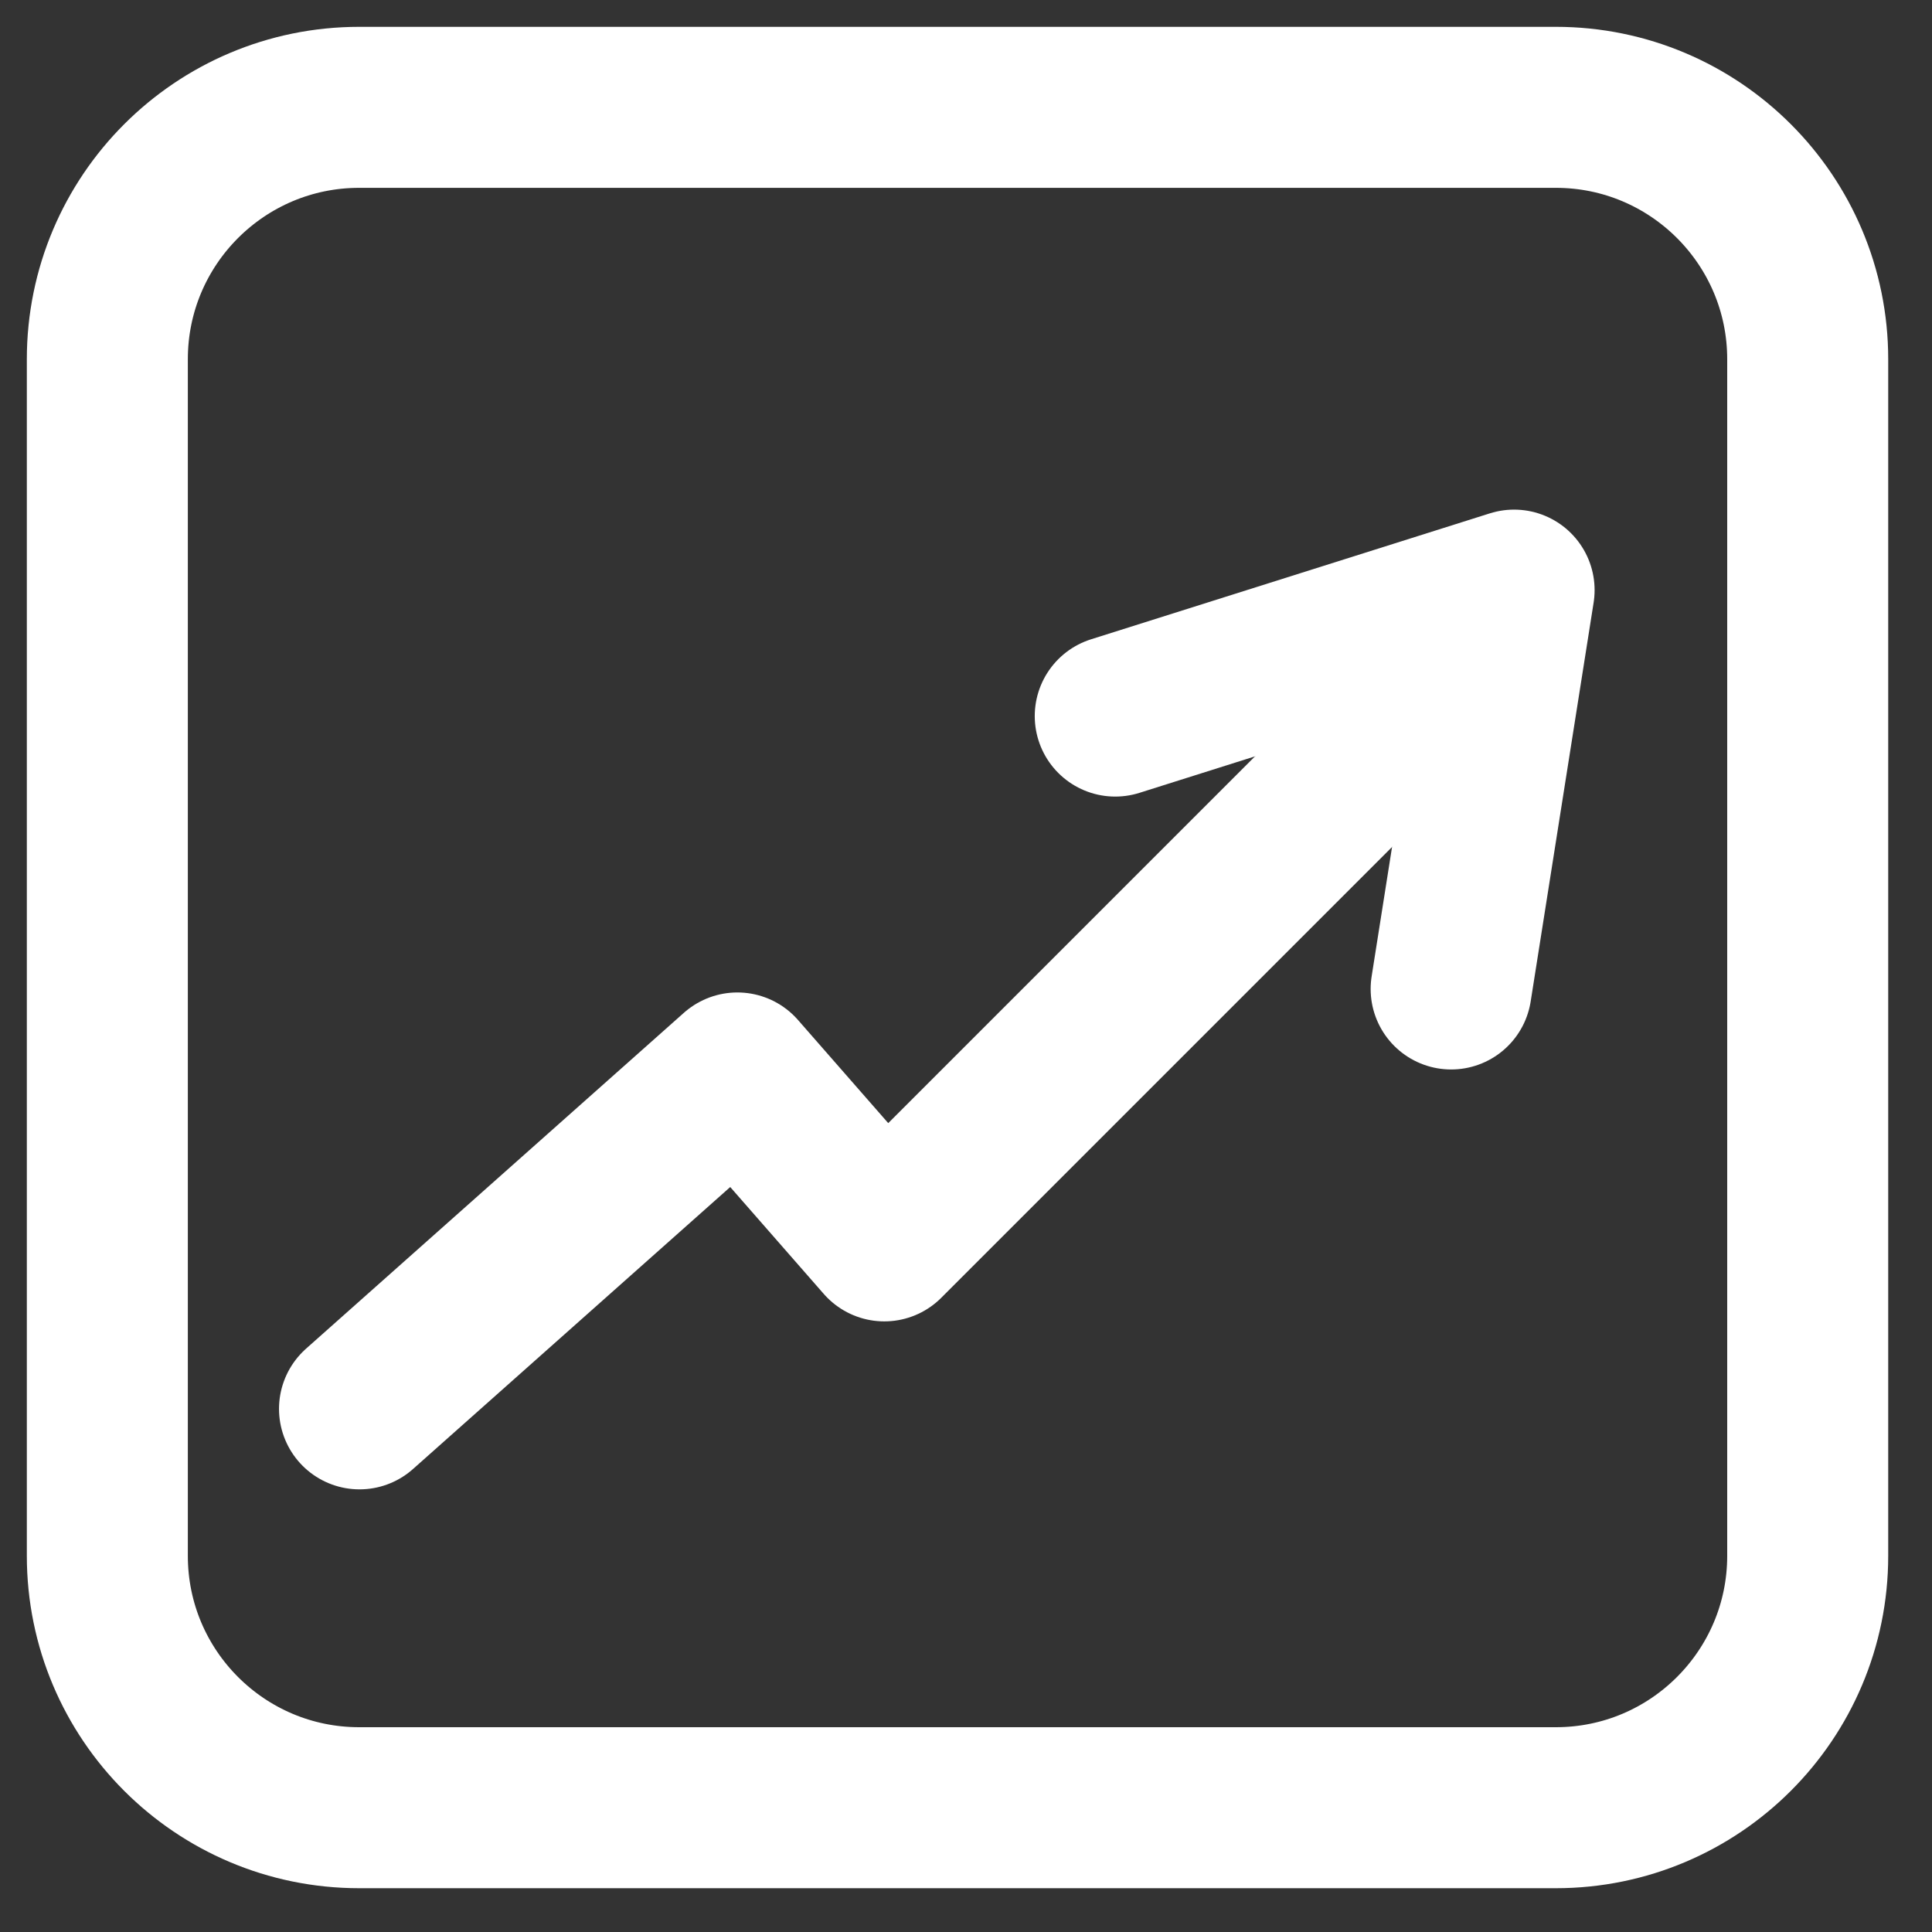 <svg width="36" height="36" viewBox="0 0 36 36" fill="none" xmlns="http://www.w3.org/2000/svg">
<rect x="0" y="0" width="36" height="36" fill="#333333" stroke="none"/>
<path d="M28.99 2H6.694C4.101 2 2 4.102 2 6.694V28.99C2 31.582 4.101 33.684 6.694 33.684H28.99C31.582 33.684 33.684 31.582 33.684 28.99V6.694C33.684 4.102 31.582 2 28.99 2Z" stroke="white" stroke-width="3" stroke-miterlimit="10"/>
<path d="M6.699 26.252L13.74 19.993L16.478 23.122L26.648 12.952" stroke="white" stroke-width="3" stroke-linecap="round" stroke-linejoin="round"/>
<path d="M20.781 13.343L28.213 10.996L27.04 18.428" stroke="white" stroke-width="3" stroke-linecap="round" stroke-linejoin="round"/>
</svg>
